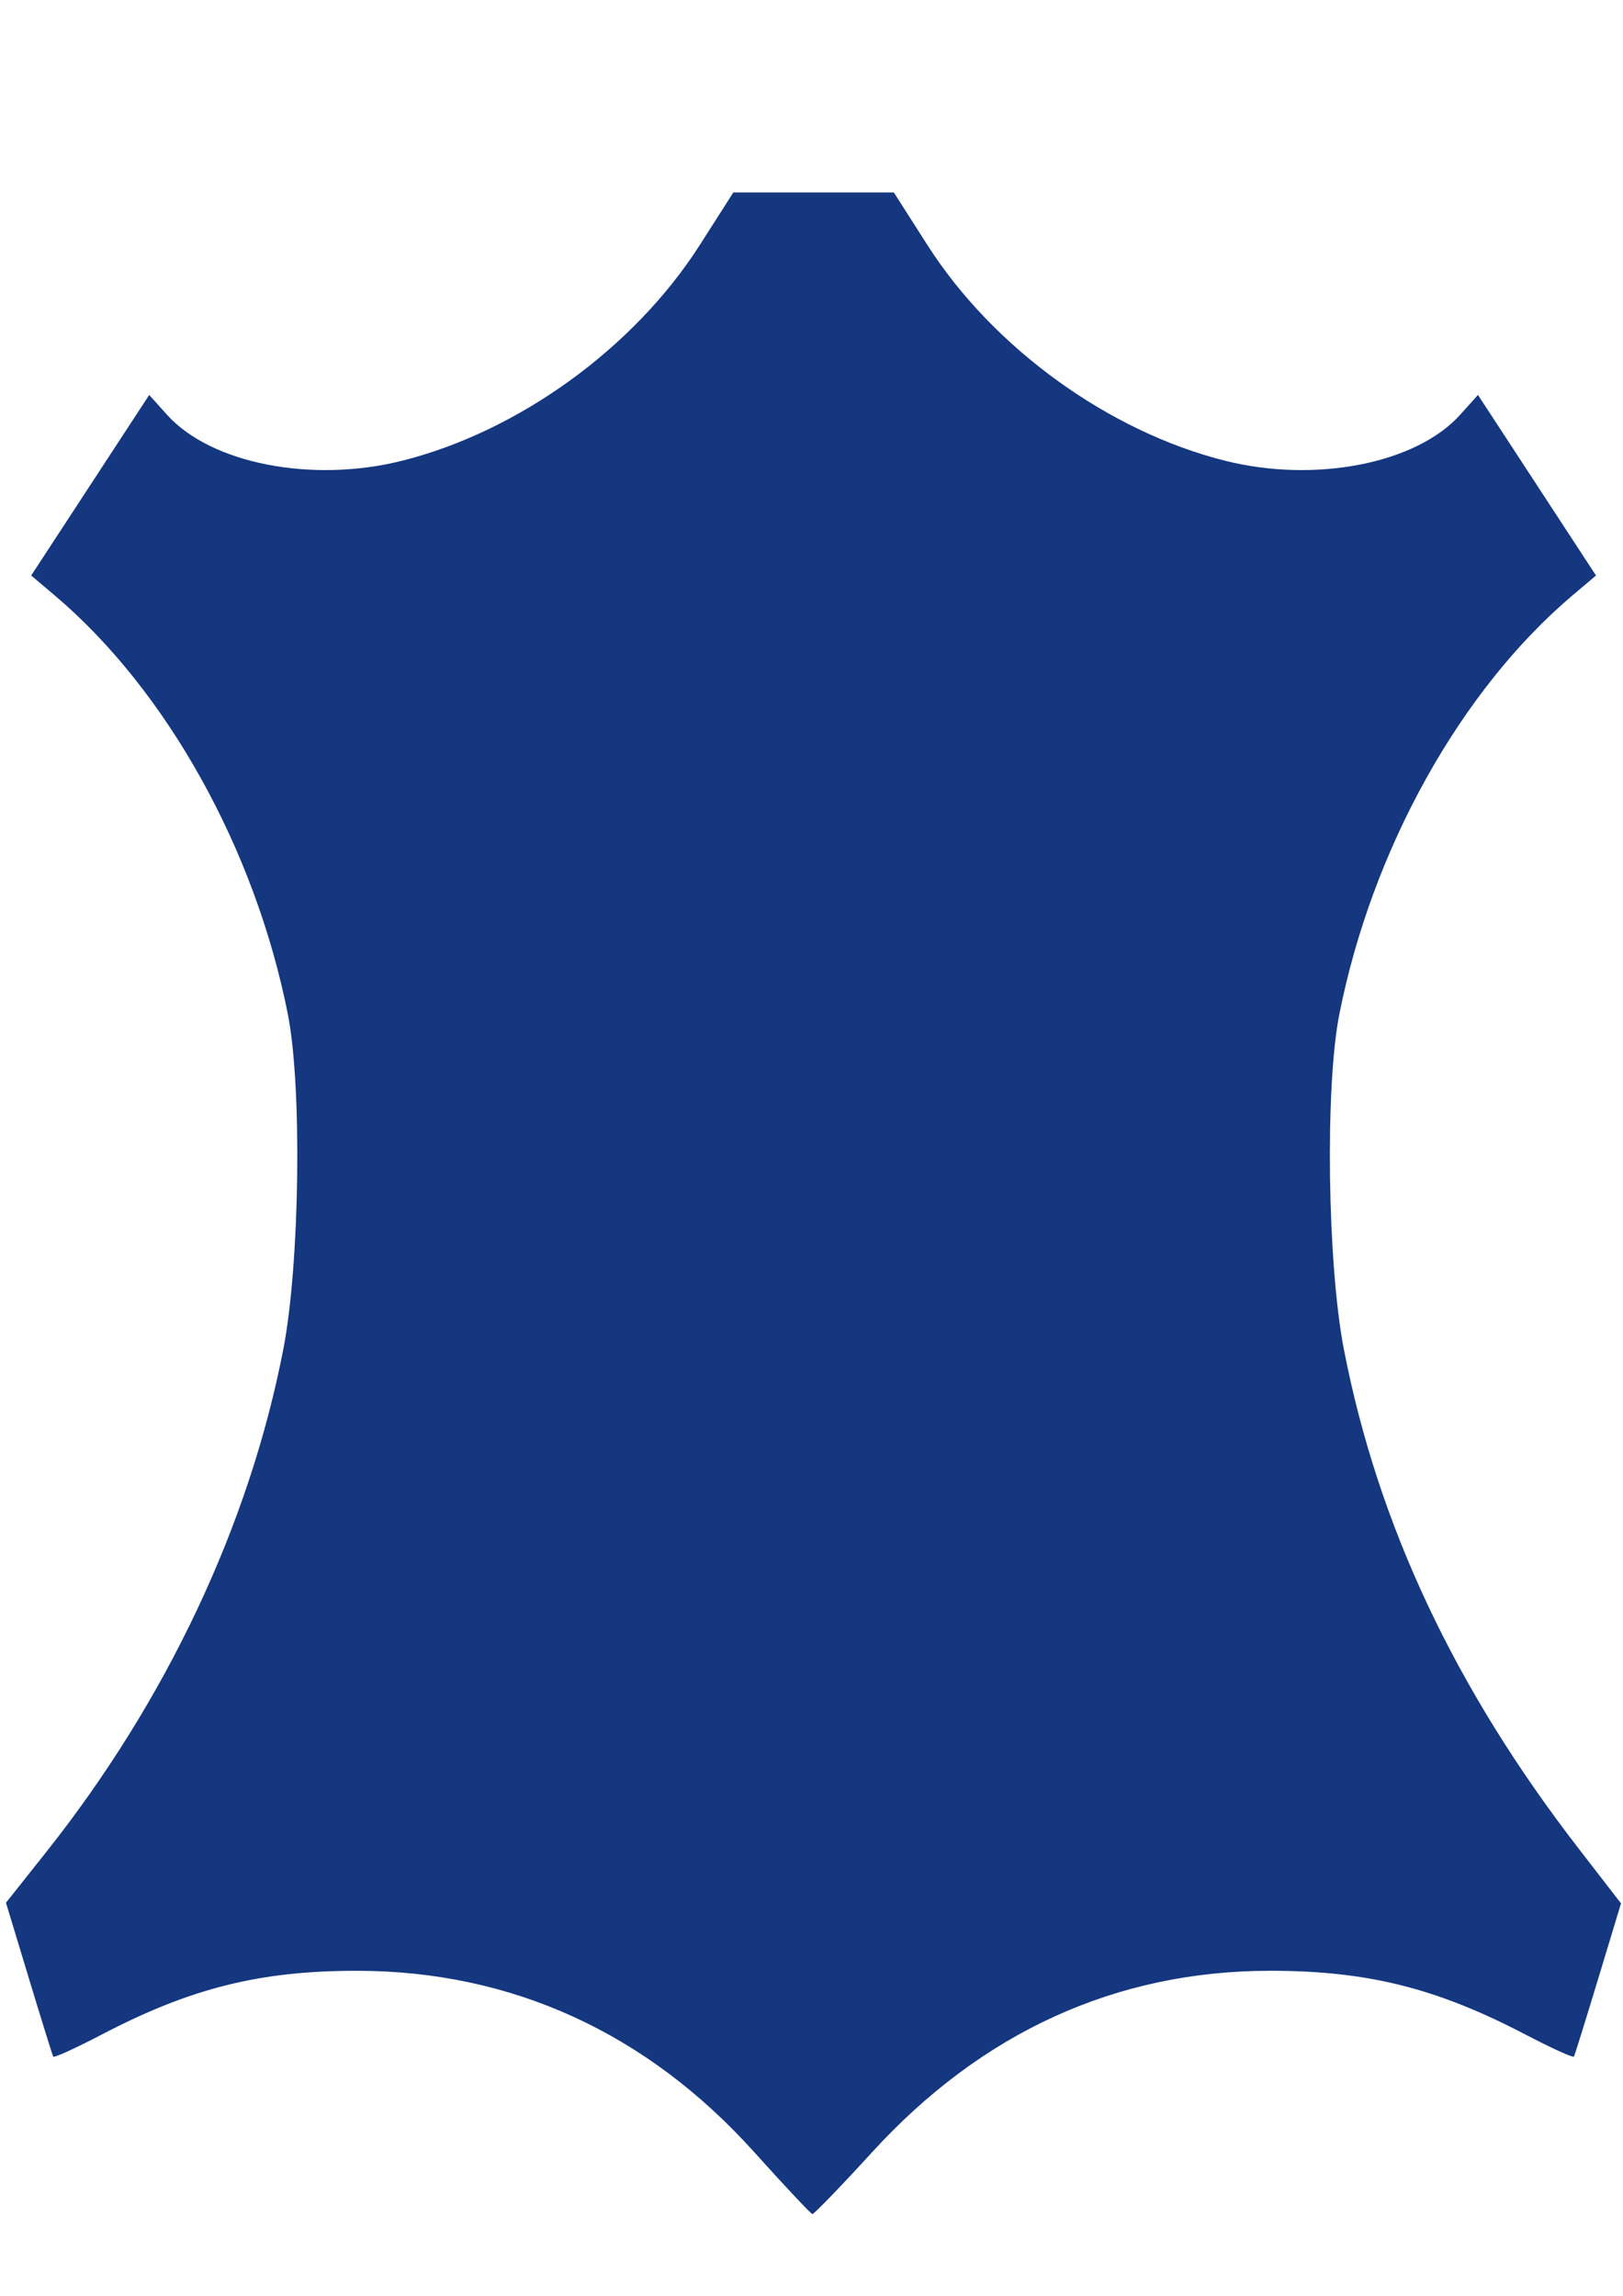 <?xml version="1.0" encoding="UTF-8" standalone="no"?>
<!-- Created with Inkscape (http://www.inkscape.org/) -->

<svg
   xmlns:osb="http://www.openswatchbook.org/uri/2009/osb"
   xmlns:dc="http://purl.org/dc/elements/1.1/"
   xmlns:cc="http://creativecommons.org/ns#"
   xmlns:rdf="http://www.w3.org/1999/02/22-rdf-syntax-ns#"
   xmlns:svg="http://www.w3.org/2000/svg"
   xmlns="http://www.w3.org/2000/svg"
   xmlns:sodipodi="http://sodipodi.sourceforge.net/DTD/sodipodi-0.dtd"
   xmlns:inkscape="http://www.inkscape.org/namespaces/inkscape"
   width="210mm"
   height="297mm"
   viewBox="0 0 210 297"
   version="1.1"
   id="svg8"
   inkscape:version="0.92.0 r15299"
   sodipodi:docname="icon5.svg">
  <defs
     id="defs2">
    <linearGradient
       osb:paint="solid"
       id="linearGradient4529">
      <stop
         id="stop4527"
         offset="0"
         style="stop-color:#000000;stop-opacity:1;" />
    </linearGradient>
    <style
       id="style4498">.cls-1{fill:#14377f;}</style>
  </defs>
  <sodipodi:namedview
     id="base"
     pagecolor="#ffffff"
     bordercolor="#666666"
     borderopacity="1.0"
     inkscape:pageopacity="0.0"
     inkscape:pageshadow="2"
     inkscape:zoom="0.7"
     inkscape:cx="548.37589"
     inkscape:cy="603.96456"
     inkscape:document-units="mm"
     inkscape:current-layer="layer1"
     showgrid="false"
     inkscape:window-width="1920"
     inkscape:window-height="1018"
     inkscape:window-x="-8"
     inkscape:window-y="-8"
     inkscape:window-maximized="1" />
  <g
     inkscape:label="Ebene 1"
     inkscape:groupmode="layer"
     id="layer1">
    <path
       style="fill:#14377f;fill-opacity:1;stroke-width:1.157"
       d="m 97.572,278.396 c -13.872,-15.43 -31.389,-23.428 -51.344,-23.442 -12.589,-0.009 -21.548,2.227 -33.084,8.258 -3.34,1.746 -6.156,3.026 -6.257,2.844 C 6.786,265.874 5.37,261.321 3.739,255.937 L 0.773,246.149 5.981,239.589 C 21.531,219.999 32.249,197.275 36.658,174.55 38.793,163.547 39.104,140.613 37.247,131.219 33.022,109.857 21.546,89.253 7.046,76.998 L 4.034,74.452 11.669,62.773 l 7.636,-11.679 2.321,2.578 c 5.674,6.301 18.71,8.854 30.352,5.944 15.099,-3.774 30.059,-14.602 38.556,-27.904 l 4.353,-6.816 h 10.383 10.383 l 4.353,6.816 c 8.496,13.303 23.457,24.13 38.556,27.904 11.642,2.91 24.679,0.357 30.352,-5.944 l 2.321,-2.578 7.636,11.679 7.636,11.679 -3.012,2.545 c -14.5,12.255 -25.977,32.859 -30.201,54.221 -1.858,9.393 -1.546,32.327 0.589,43.33 4.41,22.728 14.359,43.877 30.408,64.635 l 5.451,7.05 -2.952,9.745 c -1.624,5.36 -3.035,9.894 -3.136,10.076 -0.101,0.182 -2.916,-1.098 -6.257,-2.844 -11.536,-6.031 -20.495,-8.267 -33.084,-8.258 -19.916,0.015 -37.275,7.933 -51.485,23.486 -4.038,4.42 -7.511,8.012 -7.716,7.982 -0.205,-0.03 -3.598,-3.641 -7.54,-8.025 z"
       id="path21"
       inkscape:connector-curvature="0" />
  </g>
</svg>
